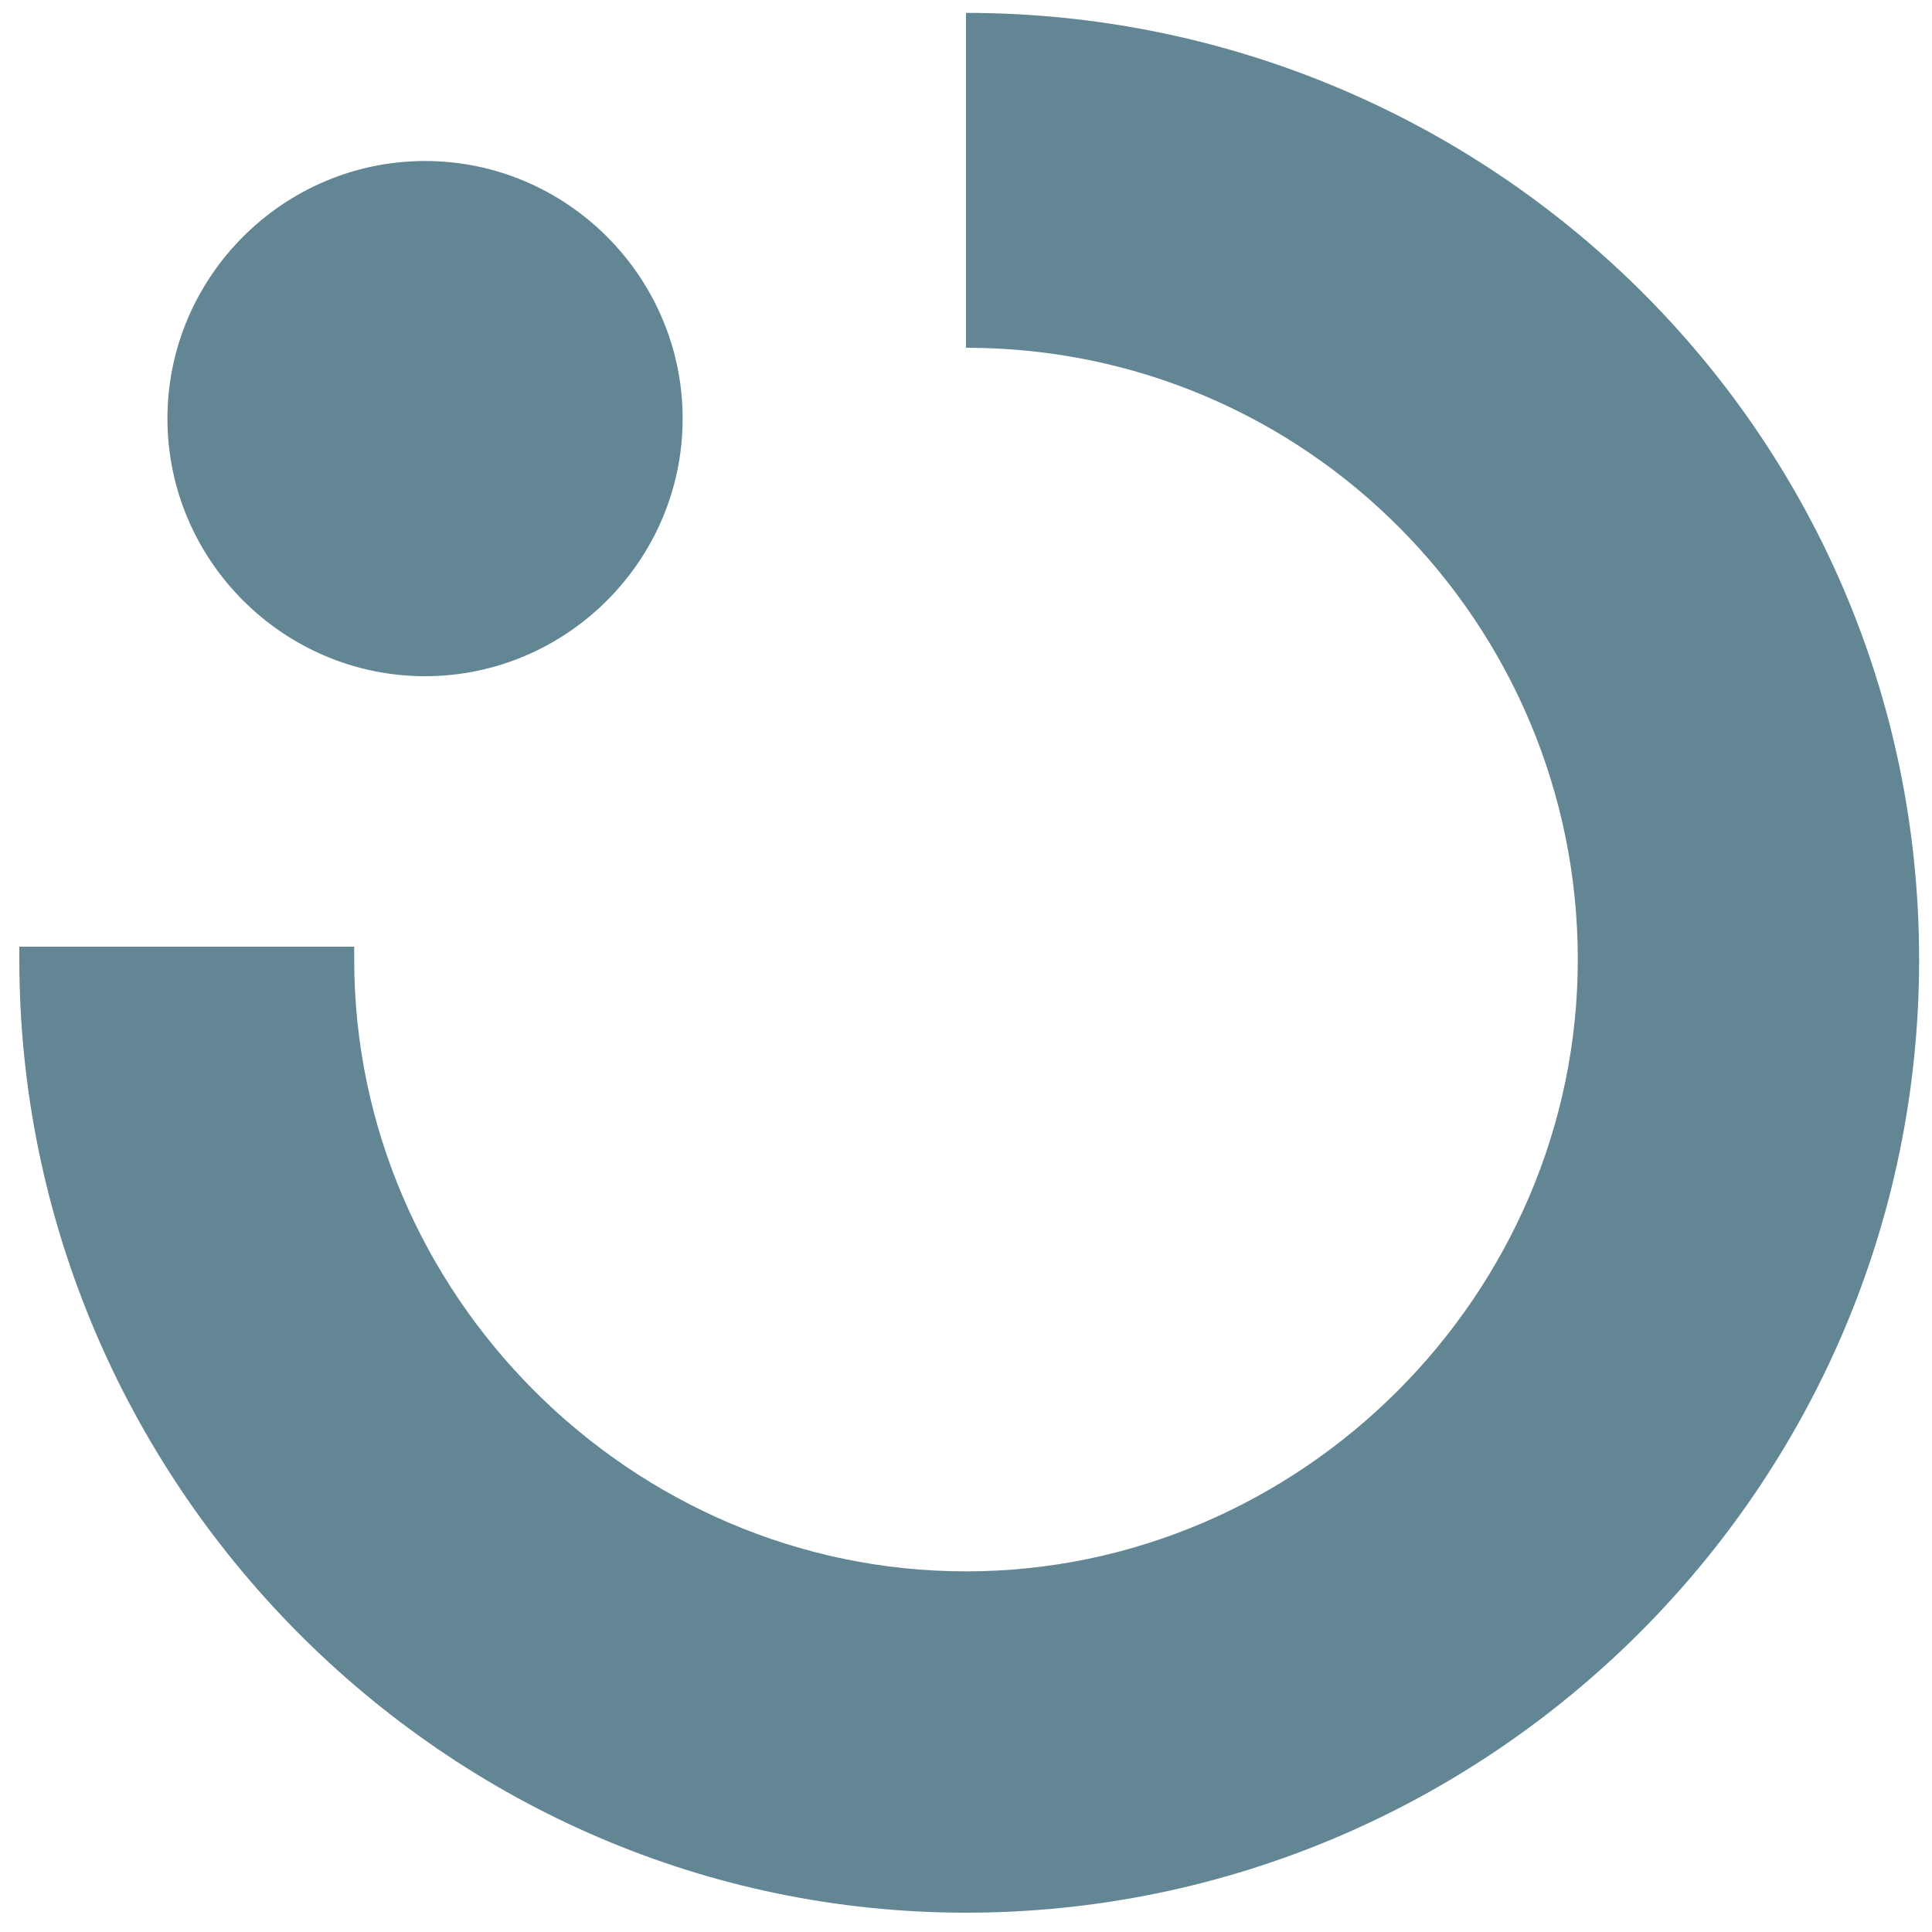 <?xml version="1.0" encoding="UTF-8"?>
<svg id="ime_account" xmlns="http://www.w3.org/2000/svg" version="1.1" viewBox="0 0 30 30">
  <!-- Generator: Adobe Illustrator 29.6.1, SVG Export Plug-In . SVG Version: 2.1.1 Build 9)  -->
  <defs>
    <style>
      .st0 {
        fill: #638695;
      }
    </style>
  </defs>
  <path class="st0" d="M15,.2h0v5.2h0c5.3,0,9.5,4.3,9.5,9.5s-4.3,9.5-9.5,9.5-9.5-4.3-9.5-9.5,0-.1,0-.2H.3c0,0,0,.1,0,.2,0,8.1,6.6,14.8,14.7,14.8s14.8-6.6,14.8-14.8S23.1.2,15,.2Z"/>
  <path class="st0" d="M2.6,6.5c0-2.2,1.8-4,4-4s4,1.8,4,4-1.8,4-4,4-4-1.8-4-4Z"/>
</svg>